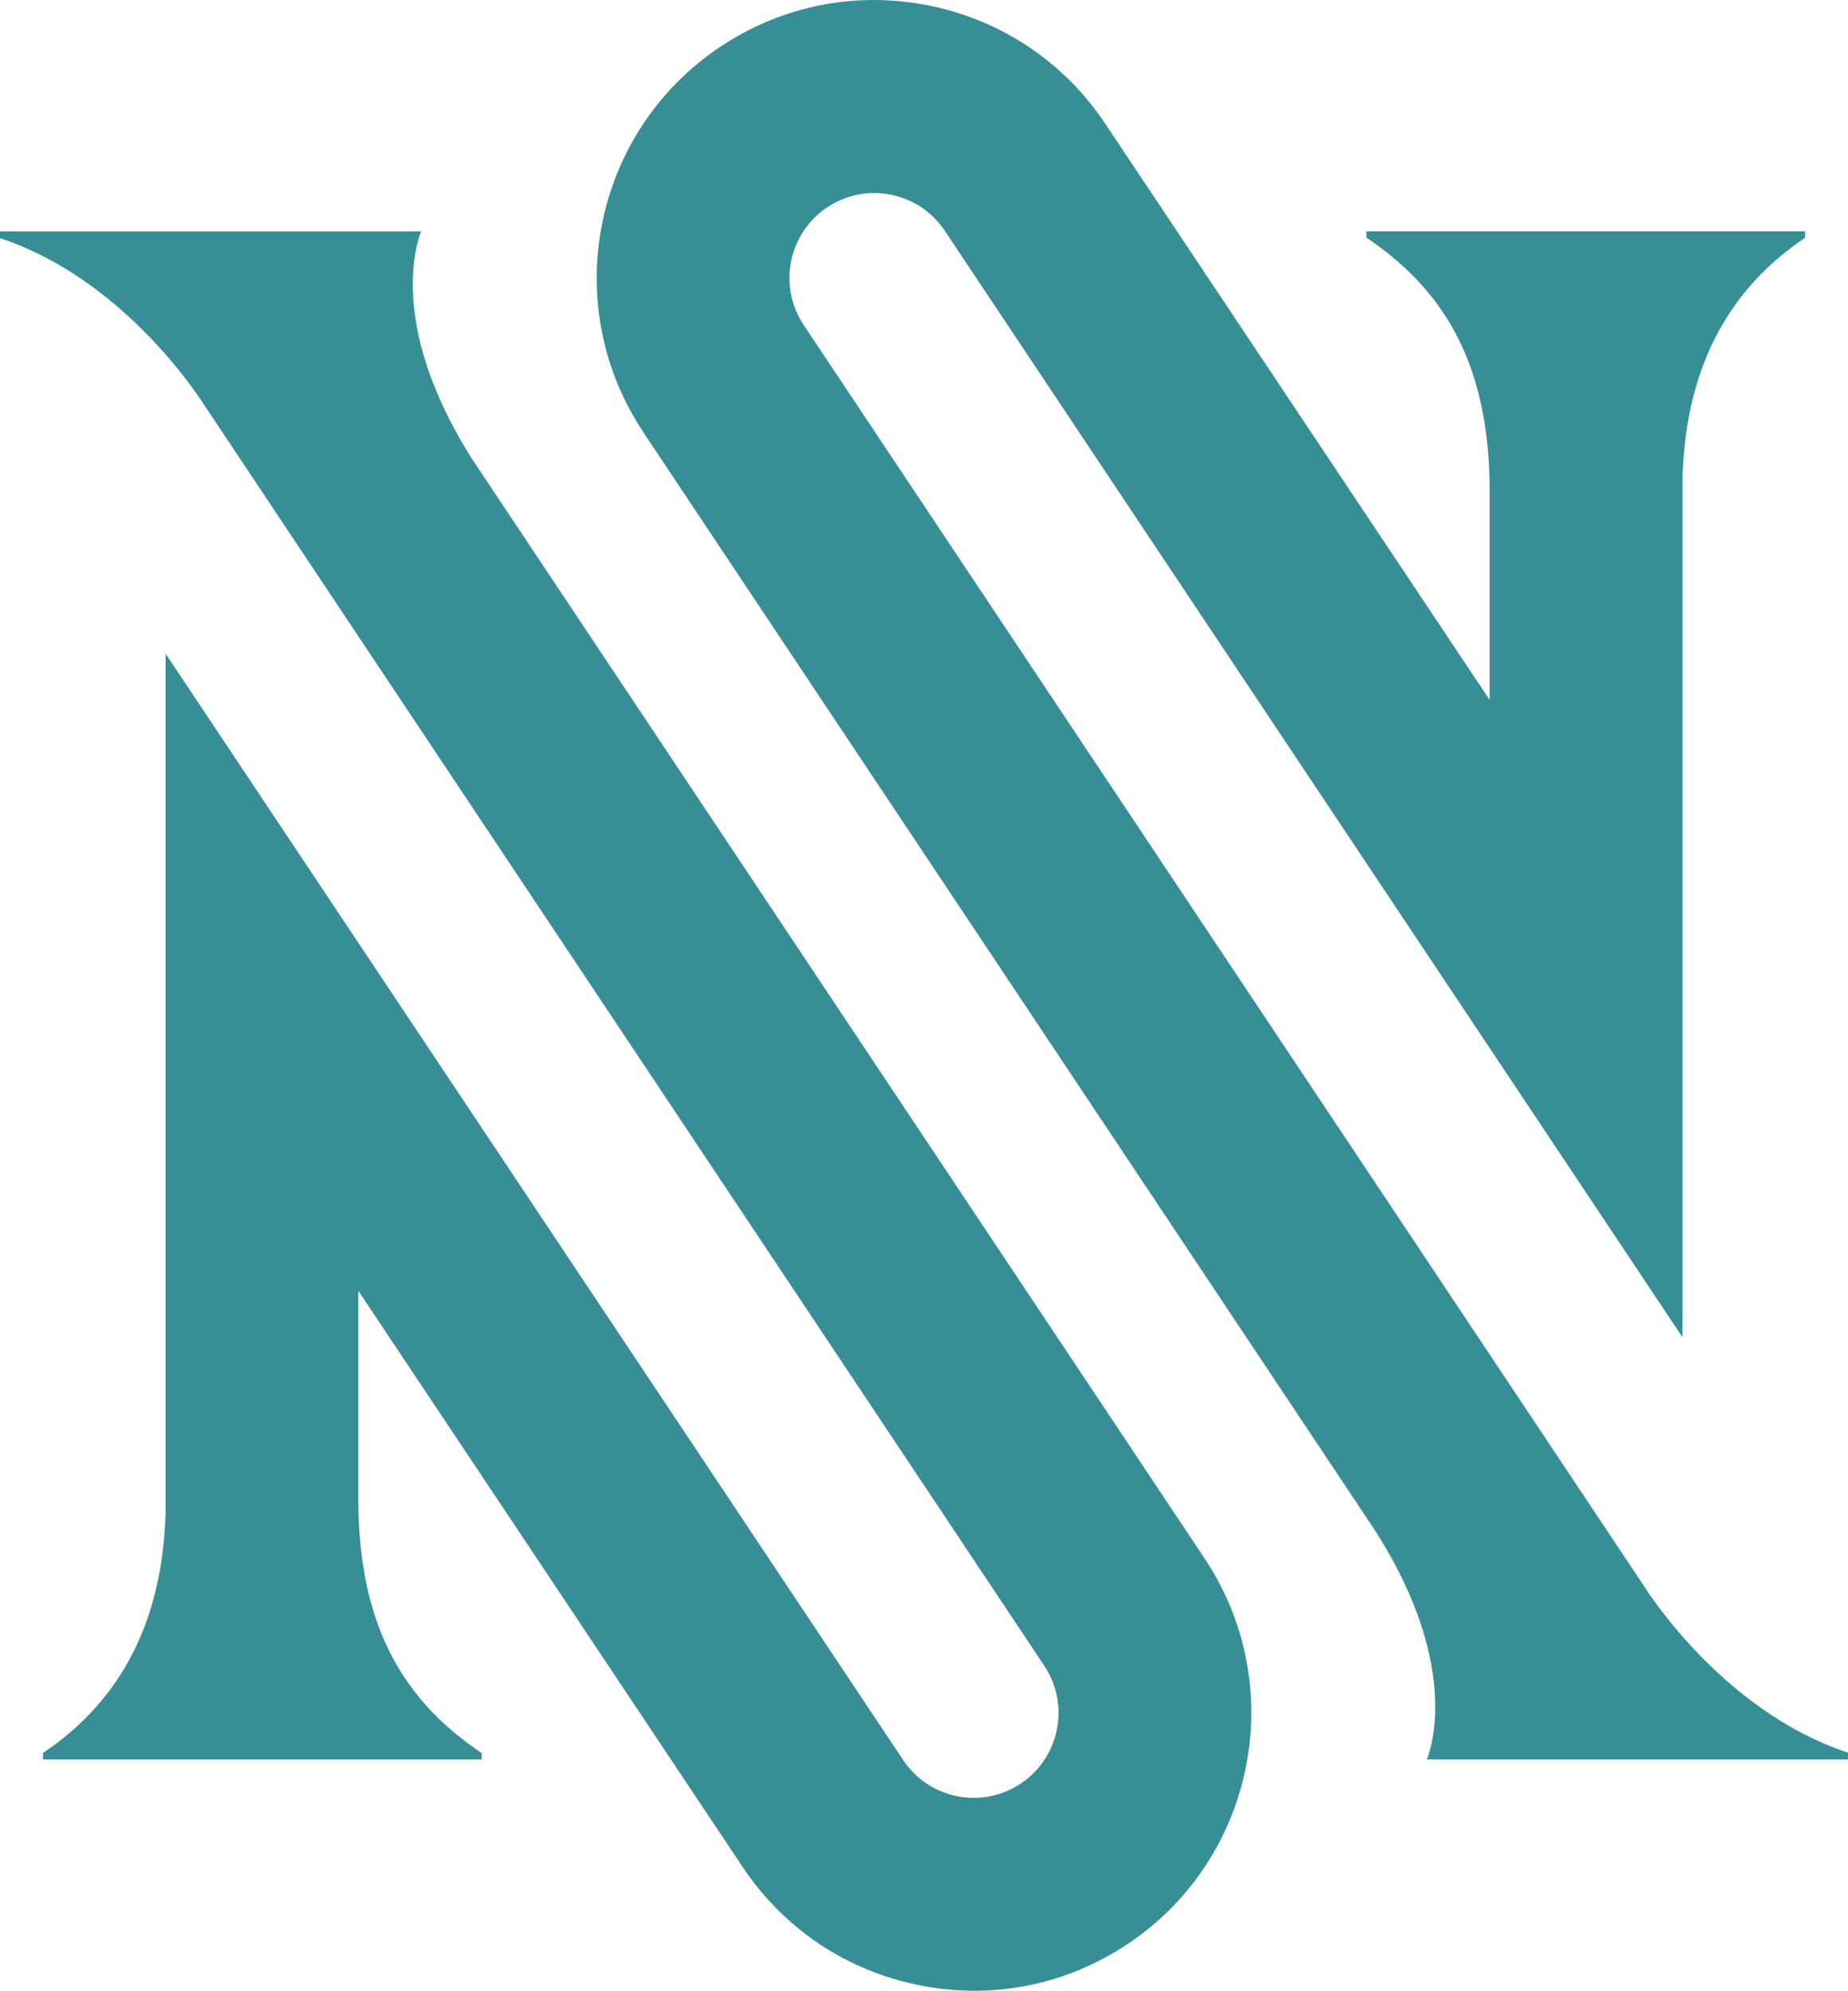 <svg xmlns="http://www.w3.org/2000/svg" id="Camada_2" data-name="Camada 2" viewBox="0 0 232.06 249.86"><defs><style>      .cls-1 {        fill: #378f95;      }    </style></defs><g id="Layer_1" data-name="Layer 1"><g><path class="cls-1" d="m151.29,195.63L59.45,57.86c-11.5-17.87-6.56-28.82-6.56-28.82H0v.85c16.12,5.32,25.75,21.11,25.75,21.11h.01s105.38,158.07,105.38,158.07c3.25,4.89,1.93,11.51-2.96,14.78-2.36,1.57-5.2,2.14-8,1.58h0c-2.79-.56-5.2-2.17-6.77-4.54L20.87,82.15c0,.06,0,.11,0,.16-.03-.11-.06-.22-.08-.34v108.02c-.46,14.86-6.64,24.13-15.39,30.02v.81h55.09v-.79c-9.1-6.14-15.48-15.06-15.49-31.82v-26.2l48.25,72.3c5.17,7.75,13.04,13.02,22.18,14.85h0c9.13,1.83,18.43,0,26.18-5.18,16-10.67,20.34-32.36,9.67-48.36Z"></path><path class="cls-1" d="m80.77,54.23l91.84,137.77c11.5,17.87,6.56,28.82,6.56,28.82h52.89v-.85c-16.12-5.32-25.75-21.11-25.75-21.11h0S100.92,40.79,100.92,40.79c-3.26-4.89-1.93-11.52,2.96-14.77,2.37-1.58,5.2-2.14,8-1.58h0c2.79.56,5.19,2.17,6.77,4.54l92.55,138.74v-.17c.03.12.06.23.08.34V59.86c.46-14.86,6.64-24.13,15.39-30.02v-.81h-55.09v.79c9.1,6.14,15.48,15.06,15.48,31.82v26.2L138.8,15.54c-5.17-7.75-13.04-13.02-22.17-14.85h0c-9.14-1.83-18.43.01-26.18,5.18-16,10.67-20.34,32.36-9.67,48.36Z"></path></g></g></svg>